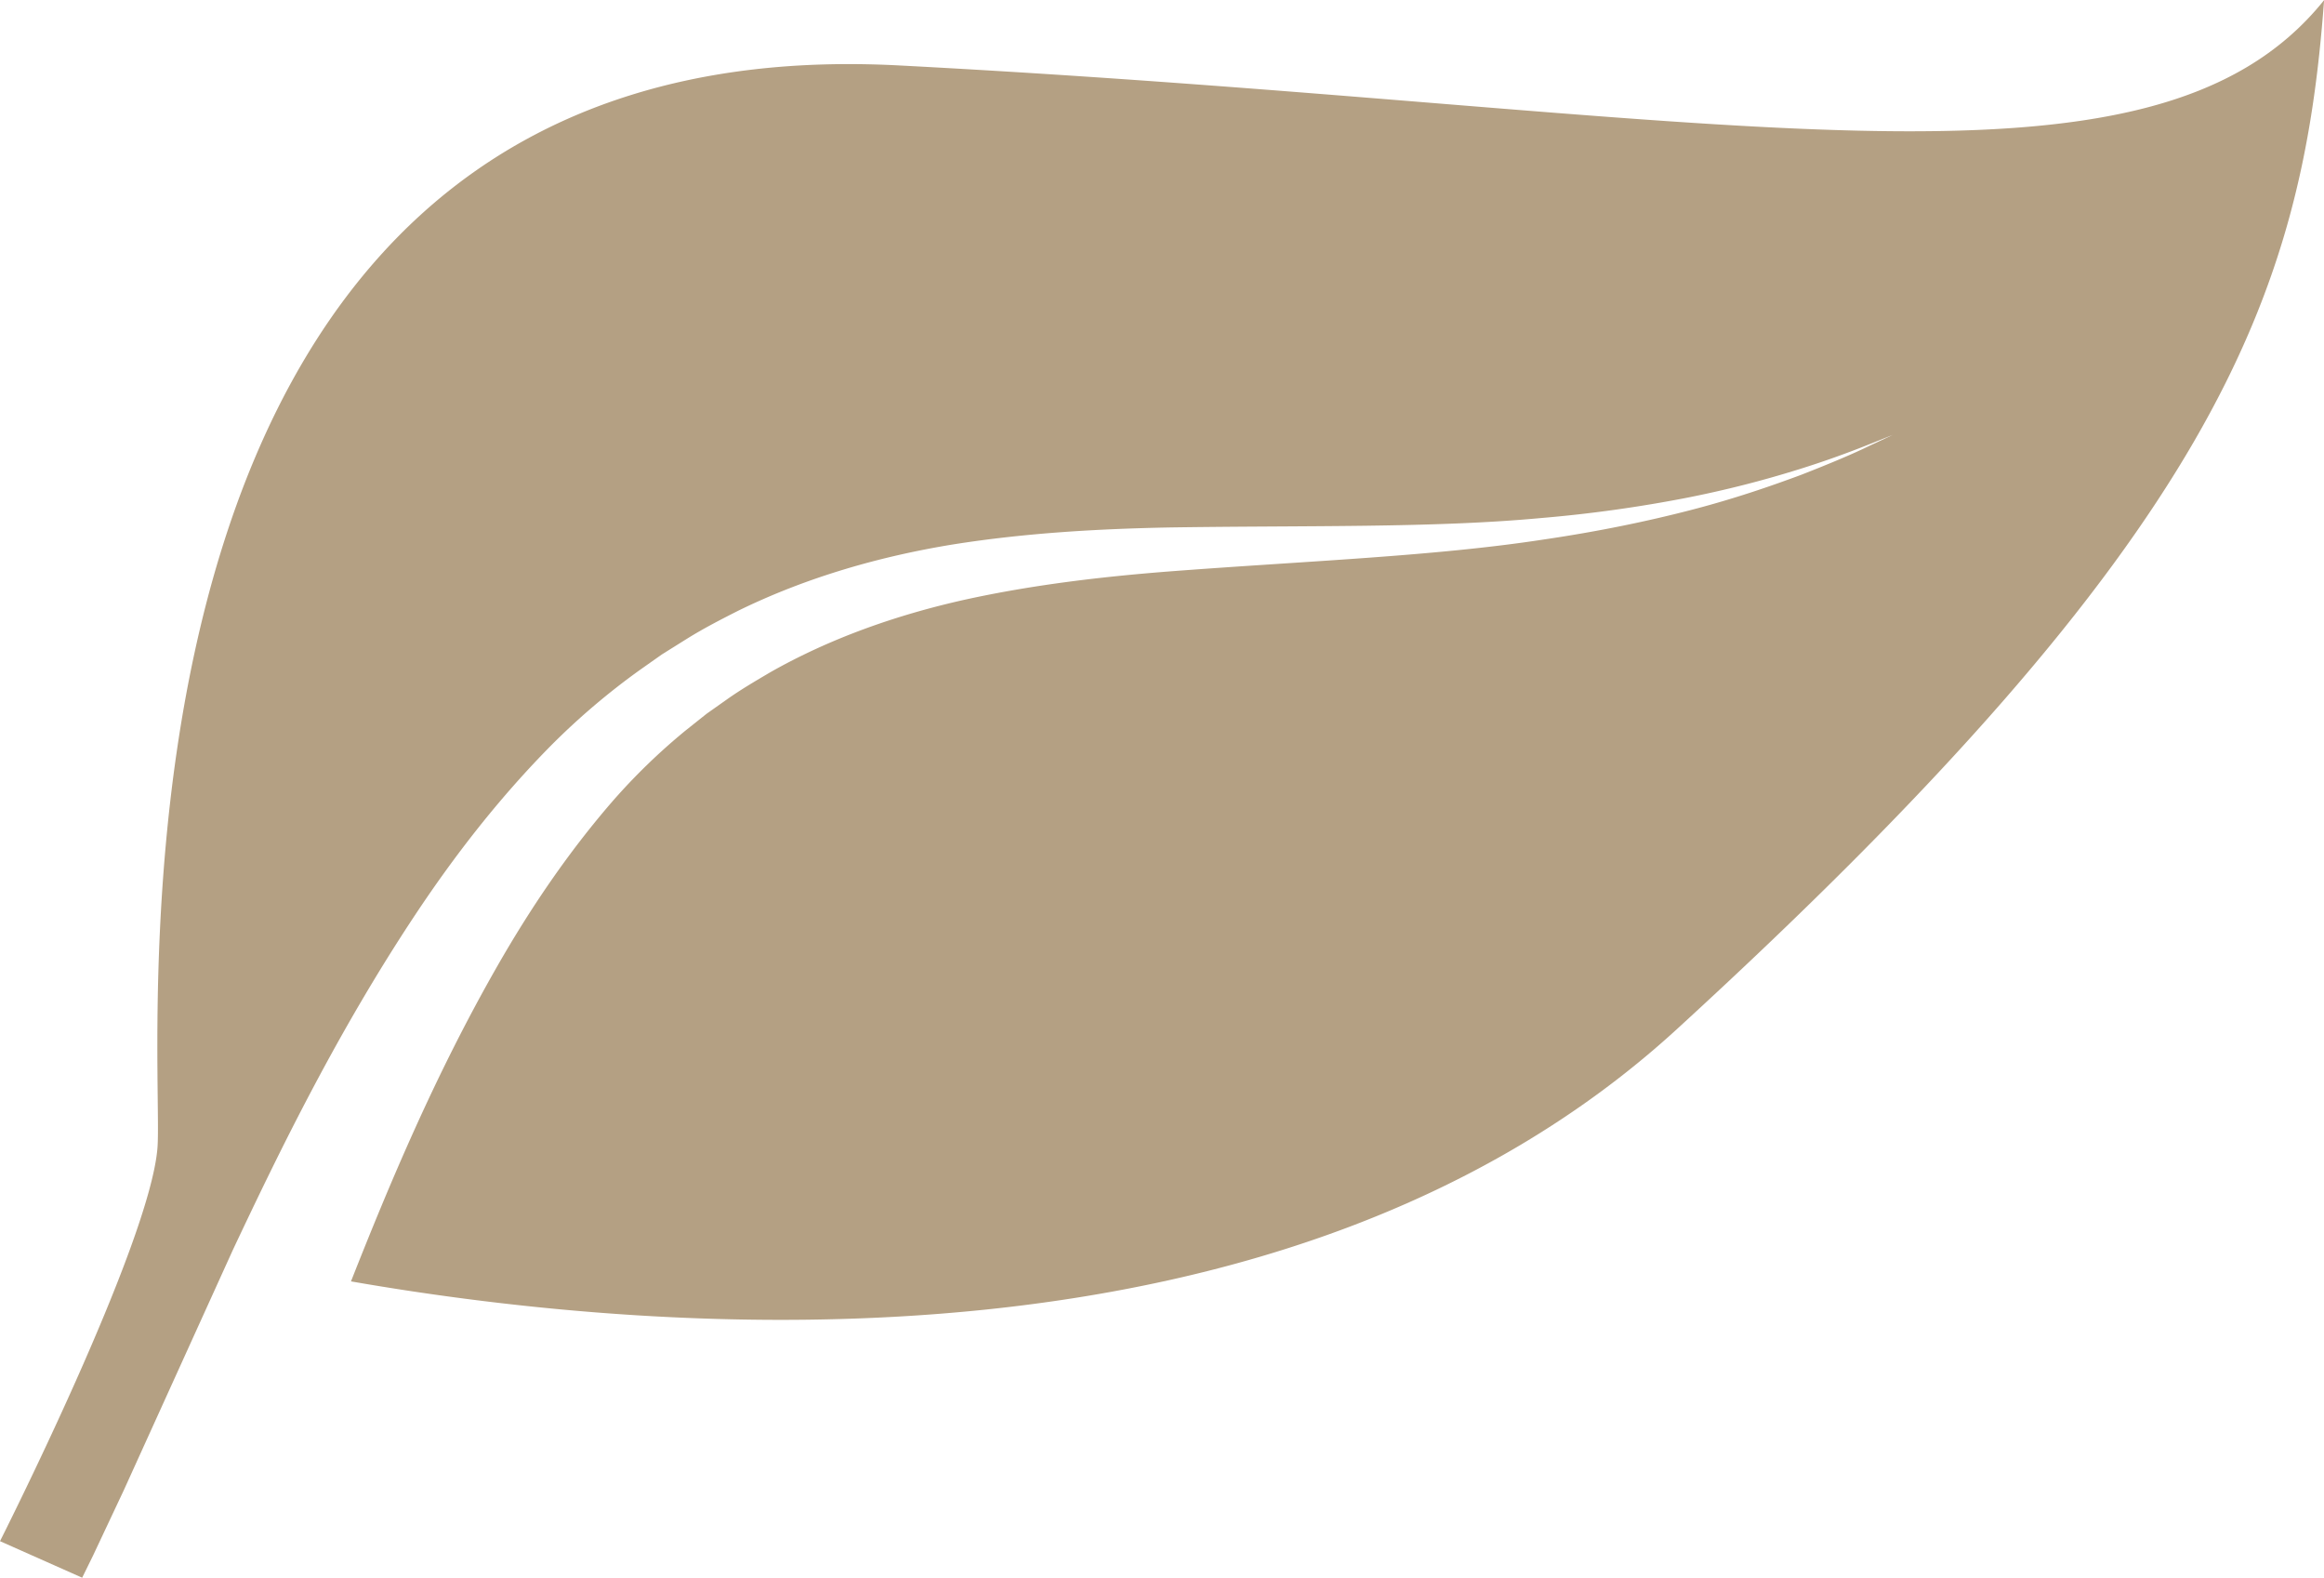 <?xml version="1.0" standalone="no"?><!DOCTYPE svg PUBLIC "-//W3C//DTD SVG 1.1//EN" "http://www.w3.org/Graphics/SVG/1.1/DTD/svg11.dtd"><svg class="icon" width="16px" height="10.86px" viewBox="0 0 1509 1024" version="1.1" xmlns="http://www.w3.org/2000/svg"><path d="M583.788 42.361C45.649 14.12 106.981 682.011 102.265 744.691 97.549 807.397 0 1000.286 0 1000.286L53.356 1024l7.06-14.363 19.914-42.307L151.256 811.116c30.531-64.755 67.53-140.746 118.11-217.061 25.277-38.104 54.515-76.045 89.034-110.861a458.698 458.698 0 0 1 56.805-48.236l14.605-10.294 16.33-10.213c10.941-6.791 21.827-12.369 33.037-18.055 44.921-22.016 93.022-35.571 140.369-43.224 47.427-7.464 94.046-9.971 138.725-10.887 89.411-1.401 171.763 0.431 242.176-6.117a885.652 885.652 0 0 0 95.394-13.285 693.733 693.733 0 0 0 72.084-18.324 609.63 609.63 0 0 0 45.245-16.061l15.791-6.306-15.414 7.222c-9.971 4.904-24.98 11.264-44.328 18.809-19.483 7.222-43.385 15.522-71.491 22.771-28.079 7.276-60.227 13.959-95.636 19.133-70.737 10.86-154.408 13.932-242.365 20.642-43.951 3.422-88.98 8.65-133.228 18.378-44.194 9.863-87.309 24.98-126.275 47.077-9.566 5.632-19.456 11.426-28.214 17.651l-13.204 9.324-13.743 10.941a398.659 398.659 0 0 0-47.32 45.837c-28.915 33.334-53.598 69.901-74.86 107.089-40.421 70.602-70.225 141.878-94.989 204.584 203.453 35.463 607.798 68.042 860.995-163.786C1438.235 348.052 1494.878 192.862 1509.053 0c-113.314 141.123-387.126 70.575-925.265 42.361z" fill="#b4a083" /></svg>